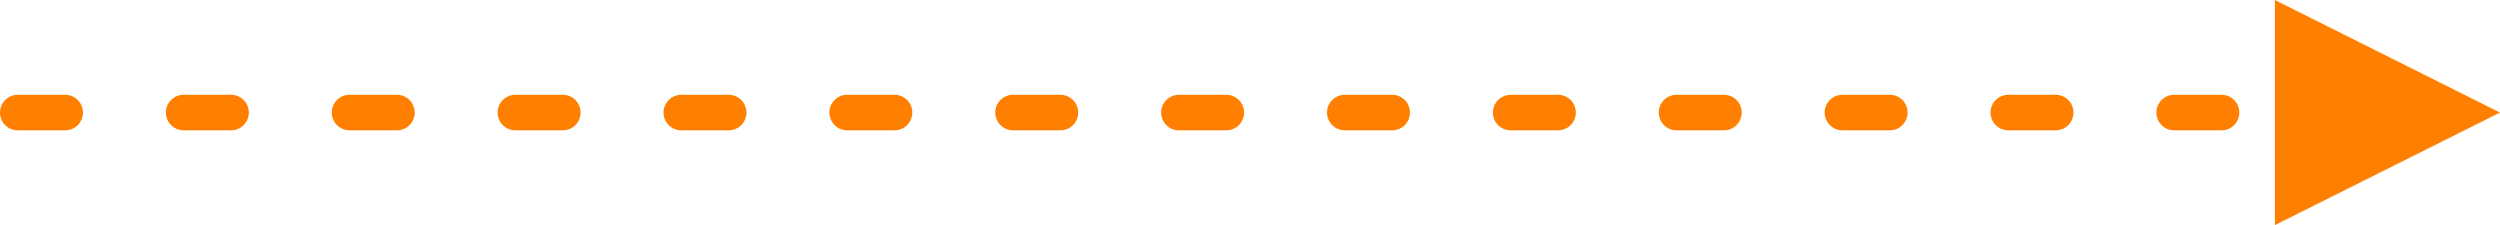 <svg xmlns="http://www.w3.org/2000/svg" xmlns:xlink="http://www.w3.org/1999/xlink" width="211px" height="19px" viewBox="0 0 211 19"><title>Path 5</title><g id="Page-1" stroke="none" stroke-width="1" fill="none" fill-rule="evenodd"><g id="Shop-Page" transform="translate(-548.675, -1473.715)" fill="#FF7F00" fill-rule="nonzero"><path id="Path-5" d="M759.675,1483.215 L740.675,1473.715 L740.675,1492.715 L759.675,1483.215 Z M554.175,1481.715 C555.004,1481.715 555.675,1482.387 555.675,1483.215 C555.675,1484.044 555.004,1484.715 554.175,1484.715 L550.175,1484.715 C549.347,1484.715 548.675,1484.044 548.675,1483.215 C548.675,1482.387 549.347,1481.715 550.175,1481.715 Z M568.175,1481.715 C569.004,1481.715 569.675,1482.387 569.675,1483.215 C569.675,1484.044 569.004,1484.715 568.175,1484.715 L564.175,1484.715 C563.347,1484.715 562.675,1484.044 562.675,1483.215 C562.675,1482.387 563.347,1481.715 564.175,1481.715 Z M582.175,1481.715 C583.004,1481.715 583.675,1482.387 583.675,1483.215 C583.675,1484.044 583.004,1484.715 582.175,1484.715 L578.175,1484.715 C577.347,1484.715 576.675,1484.044 576.675,1483.215 C576.675,1482.387 577.347,1481.715 578.175,1481.715 Z M596.175,1481.715 C597.004,1481.715 597.675,1482.387 597.675,1483.215 C597.675,1484.044 597.004,1484.715 596.175,1484.715 L592.175,1484.715 C591.347,1484.715 590.675,1484.044 590.675,1483.215 C590.675,1482.387 591.347,1481.715 592.175,1481.715 Z M610.175,1481.715 C611.004,1481.715 611.675,1482.387 611.675,1483.215 C611.675,1484.044 611.004,1484.715 610.175,1484.715 L606.175,1484.715 C605.347,1484.715 604.675,1484.044 604.675,1483.215 C604.675,1482.387 605.347,1481.715 606.175,1481.715 Z M624.175,1481.715 C625.004,1481.715 625.675,1482.387 625.675,1483.215 C625.675,1484.044 625.004,1484.715 624.175,1484.715 L620.175,1484.715 C619.347,1484.715 618.675,1484.044 618.675,1483.215 C618.675,1482.387 619.347,1481.715 620.175,1481.715 Z M638.175,1481.715 C639.004,1481.715 639.675,1482.387 639.675,1483.215 C639.675,1484.044 639.004,1484.715 638.175,1484.715 L634.175,1484.715 C633.347,1484.715 632.675,1484.044 632.675,1483.215 C632.675,1482.387 633.347,1481.715 634.175,1481.715 Z M652.175,1481.715 C653.004,1481.715 653.675,1482.387 653.675,1483.215 C653.675,1484.044 653.004,1484.715 652.175,1484.715 L648.175,1484.715 C647.347,1484.715 646.675,1484.044 646.675,1483.215 C646.675,1482.387 647.347,1481.715 648.175,1481.715 Z M666.175,1481.715 C667.004,1481.715 667.675,1482.387 667.675,1483.215 C667.675,1484.044 667.004,1484.715 666.175,1484.715 L662.175,1484.715 C661.347,1484.715 660.675,1484.044 660.675,1483.215 C660.675,1482.387 661.347,1481.715 662.175,1481.715 Z M680.175,1481.715 C681.004,1481.715 681.675,1482.387 681.675,1483.215 C681.675,1484.044 681.004,1484.715 680.175,1484.715 L676.175,1484.715 C675.347,1484.715 674.675,1484.044 674.675,1483.215 C674.675,1482.387 675.347,1481.715 676.175,1481.715 Z M694.175,1481.715 C695.004,1481.715 695.675,1482.387 695.675,1483.215 C695.675,1484.044 695.004,1484.715 694.175,1484.715 L690.175,1484.715 C689.347,1484.715 688.675,1484.044 688.675,1483.215 C688.675,1482.387 689.347,1481.715 690.175,1481.715 Z M708.175,1481.715 C709.004,1481.715 709.675,1482.387 709.675,1483.215 C709.675,1484.044 709.004,1484.715 708.175,1484.715 L704.175,1484.715 C703.347,1484.715 702.675,1484.044 702.675,1483.215 C702.675,1482.387 703.347,1481.715 704.175,1481.715 Z M722.175,1481.715 C723.004,1481.715 723.675,1482.387 723.675,1483.215 C723.675,1484.044 723.004,1484.715 722.175,1484.715 L718.175,1484.715 C717.347,1484.715 716.675,1484.044 716.675,1483.215 C716.675,1482.387 717.347,1481.715 718.175,1481.715 Z M736.175,1481.715 C737.004,1481.715 737.675,1482.387 737.675,1483.215 C737.675,1484.044 737.004,1484.715 736.175,1484.715 L732.175,1484.715 C731.347,1484.715 730.675,1484.044 730.675,1483.215 C730.675,1482.387 731.347,1481.715 732.175,1481.715 Z"></path></g></g></svg>